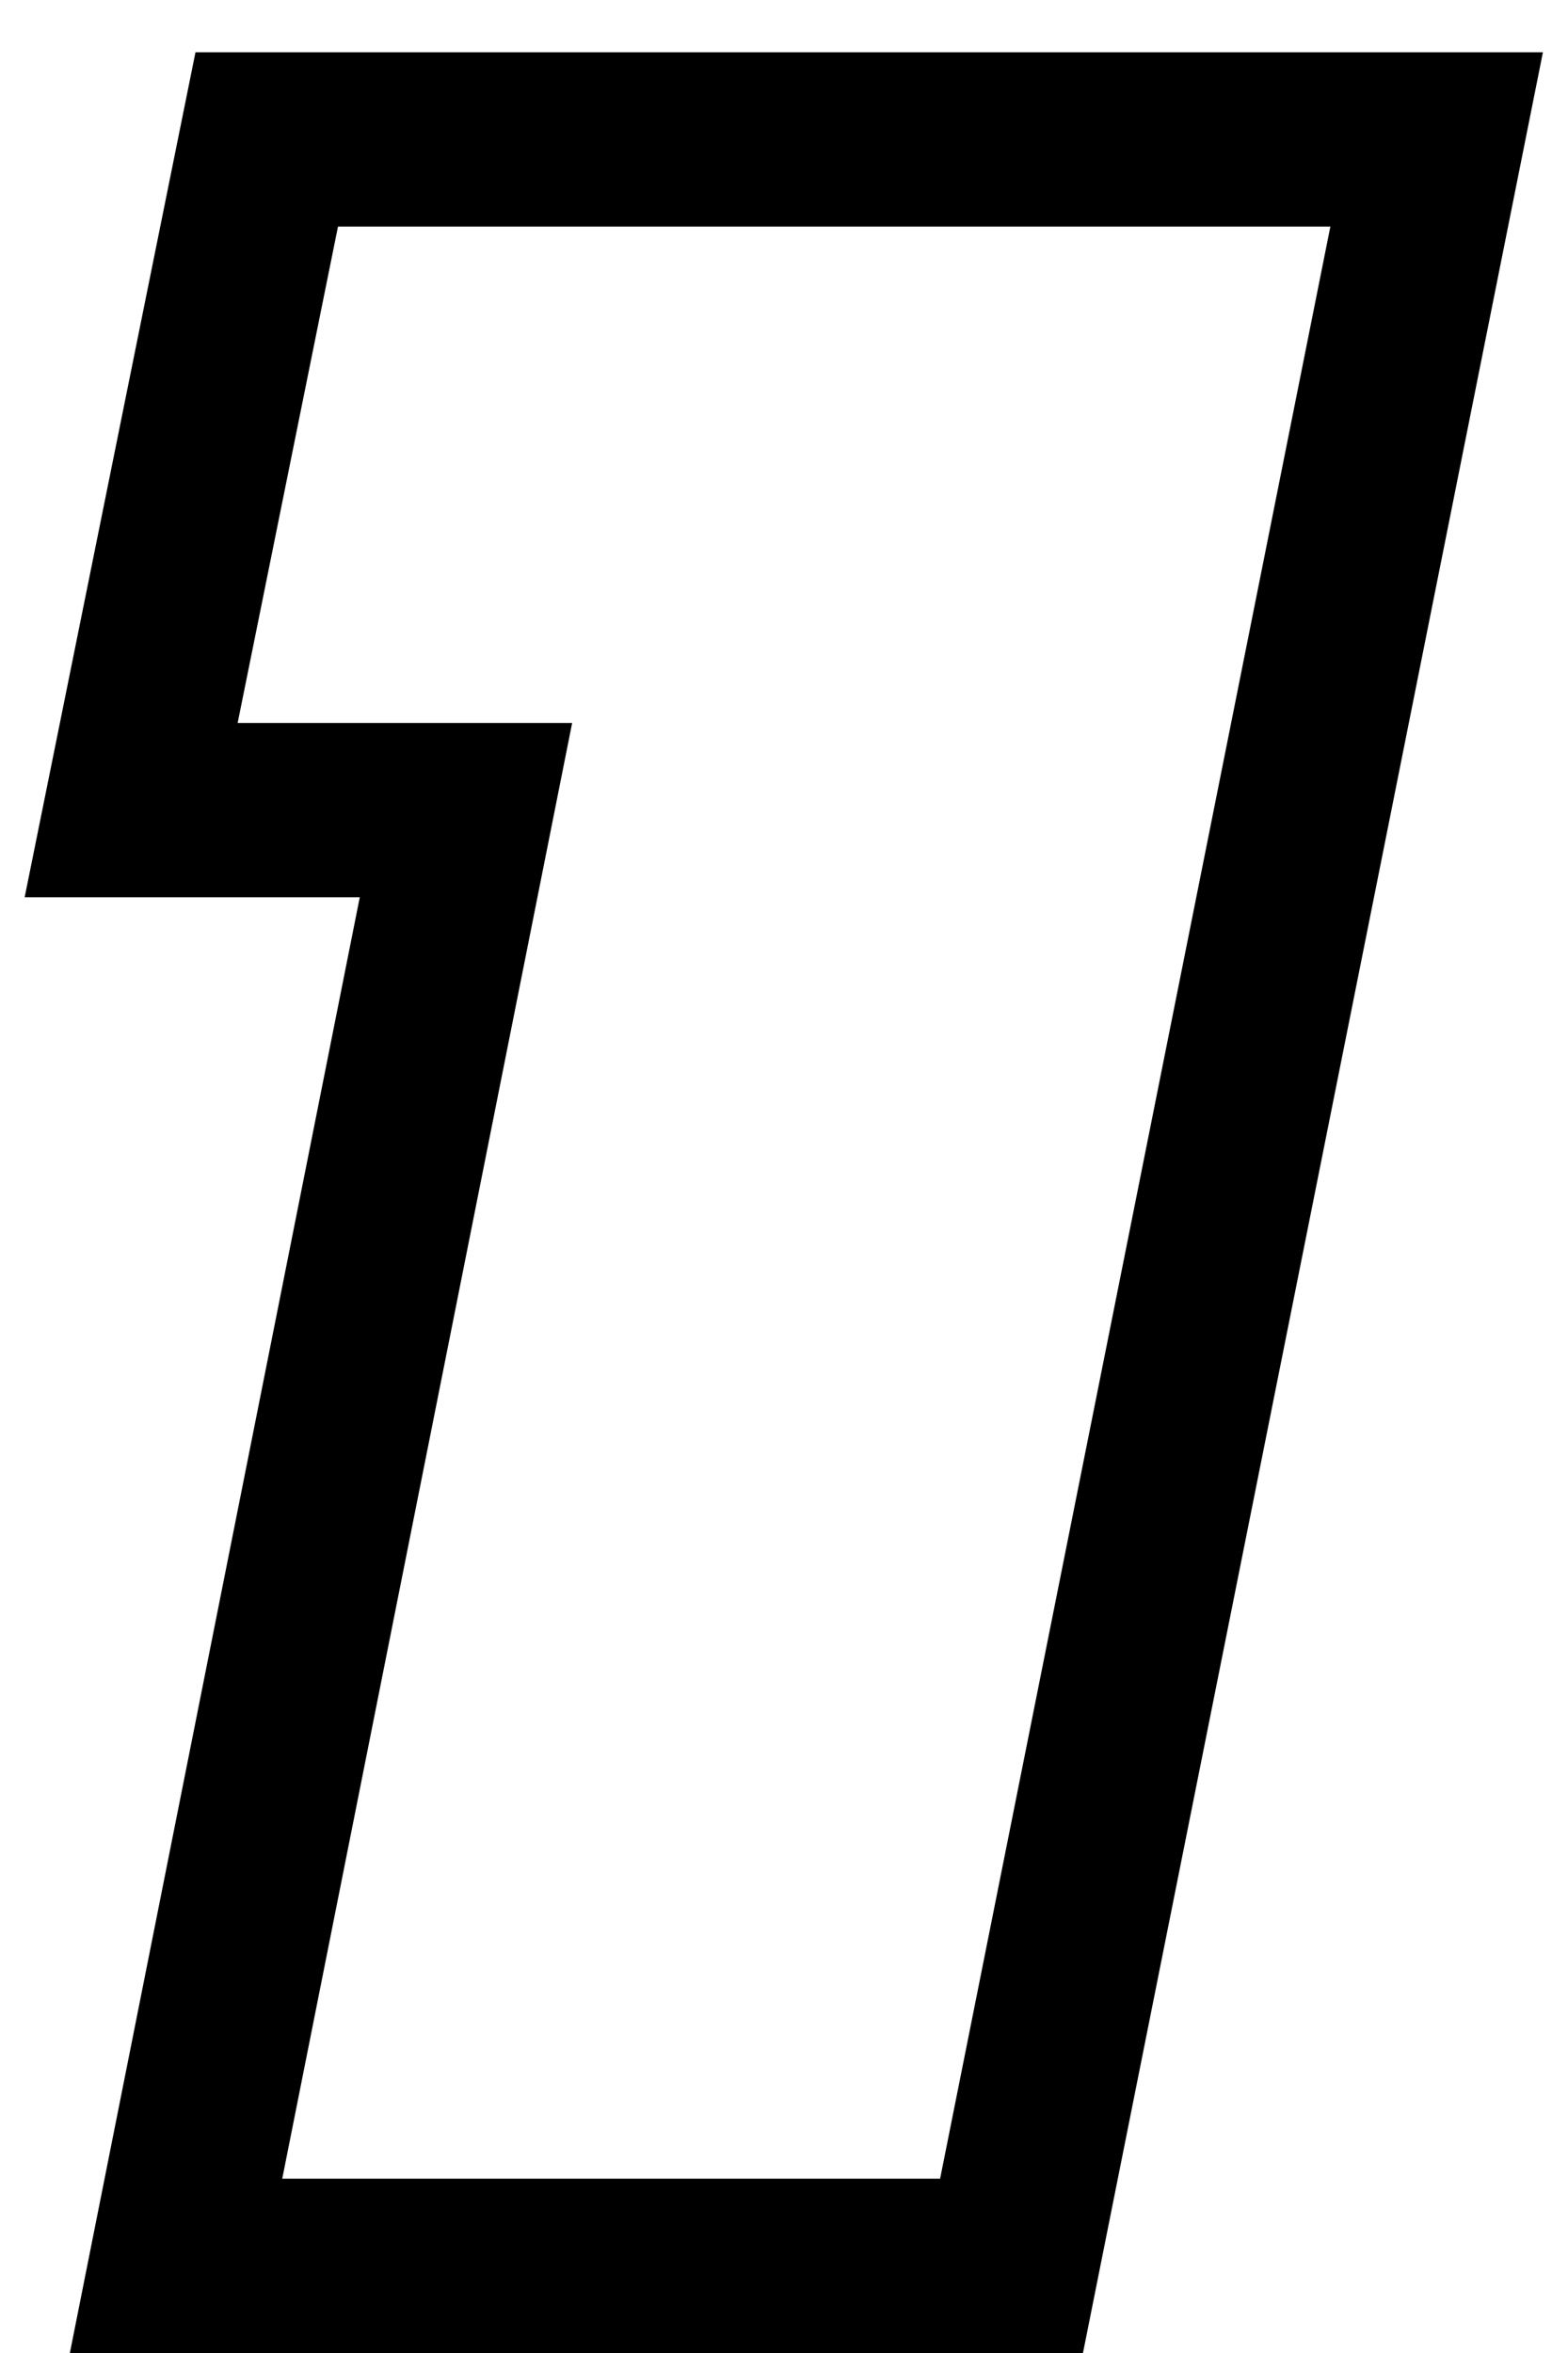 <svg width="18" height="27" viewBox="0 0 18 27" fill="none" xmlns="http://www.w3.org/2000/svg">
<path fill-rule="evenodd" clip-rule="evenodd" d="M17.712 0.6L12.432 27H0.802L4.13 10.296H0.283L2.244 0.6H17.712ZM6.568 8.296L3.24 25H10.792L15.272 2.6H3.88L2.728 8.296H6.568Z" fill="black"/>
</svg>
